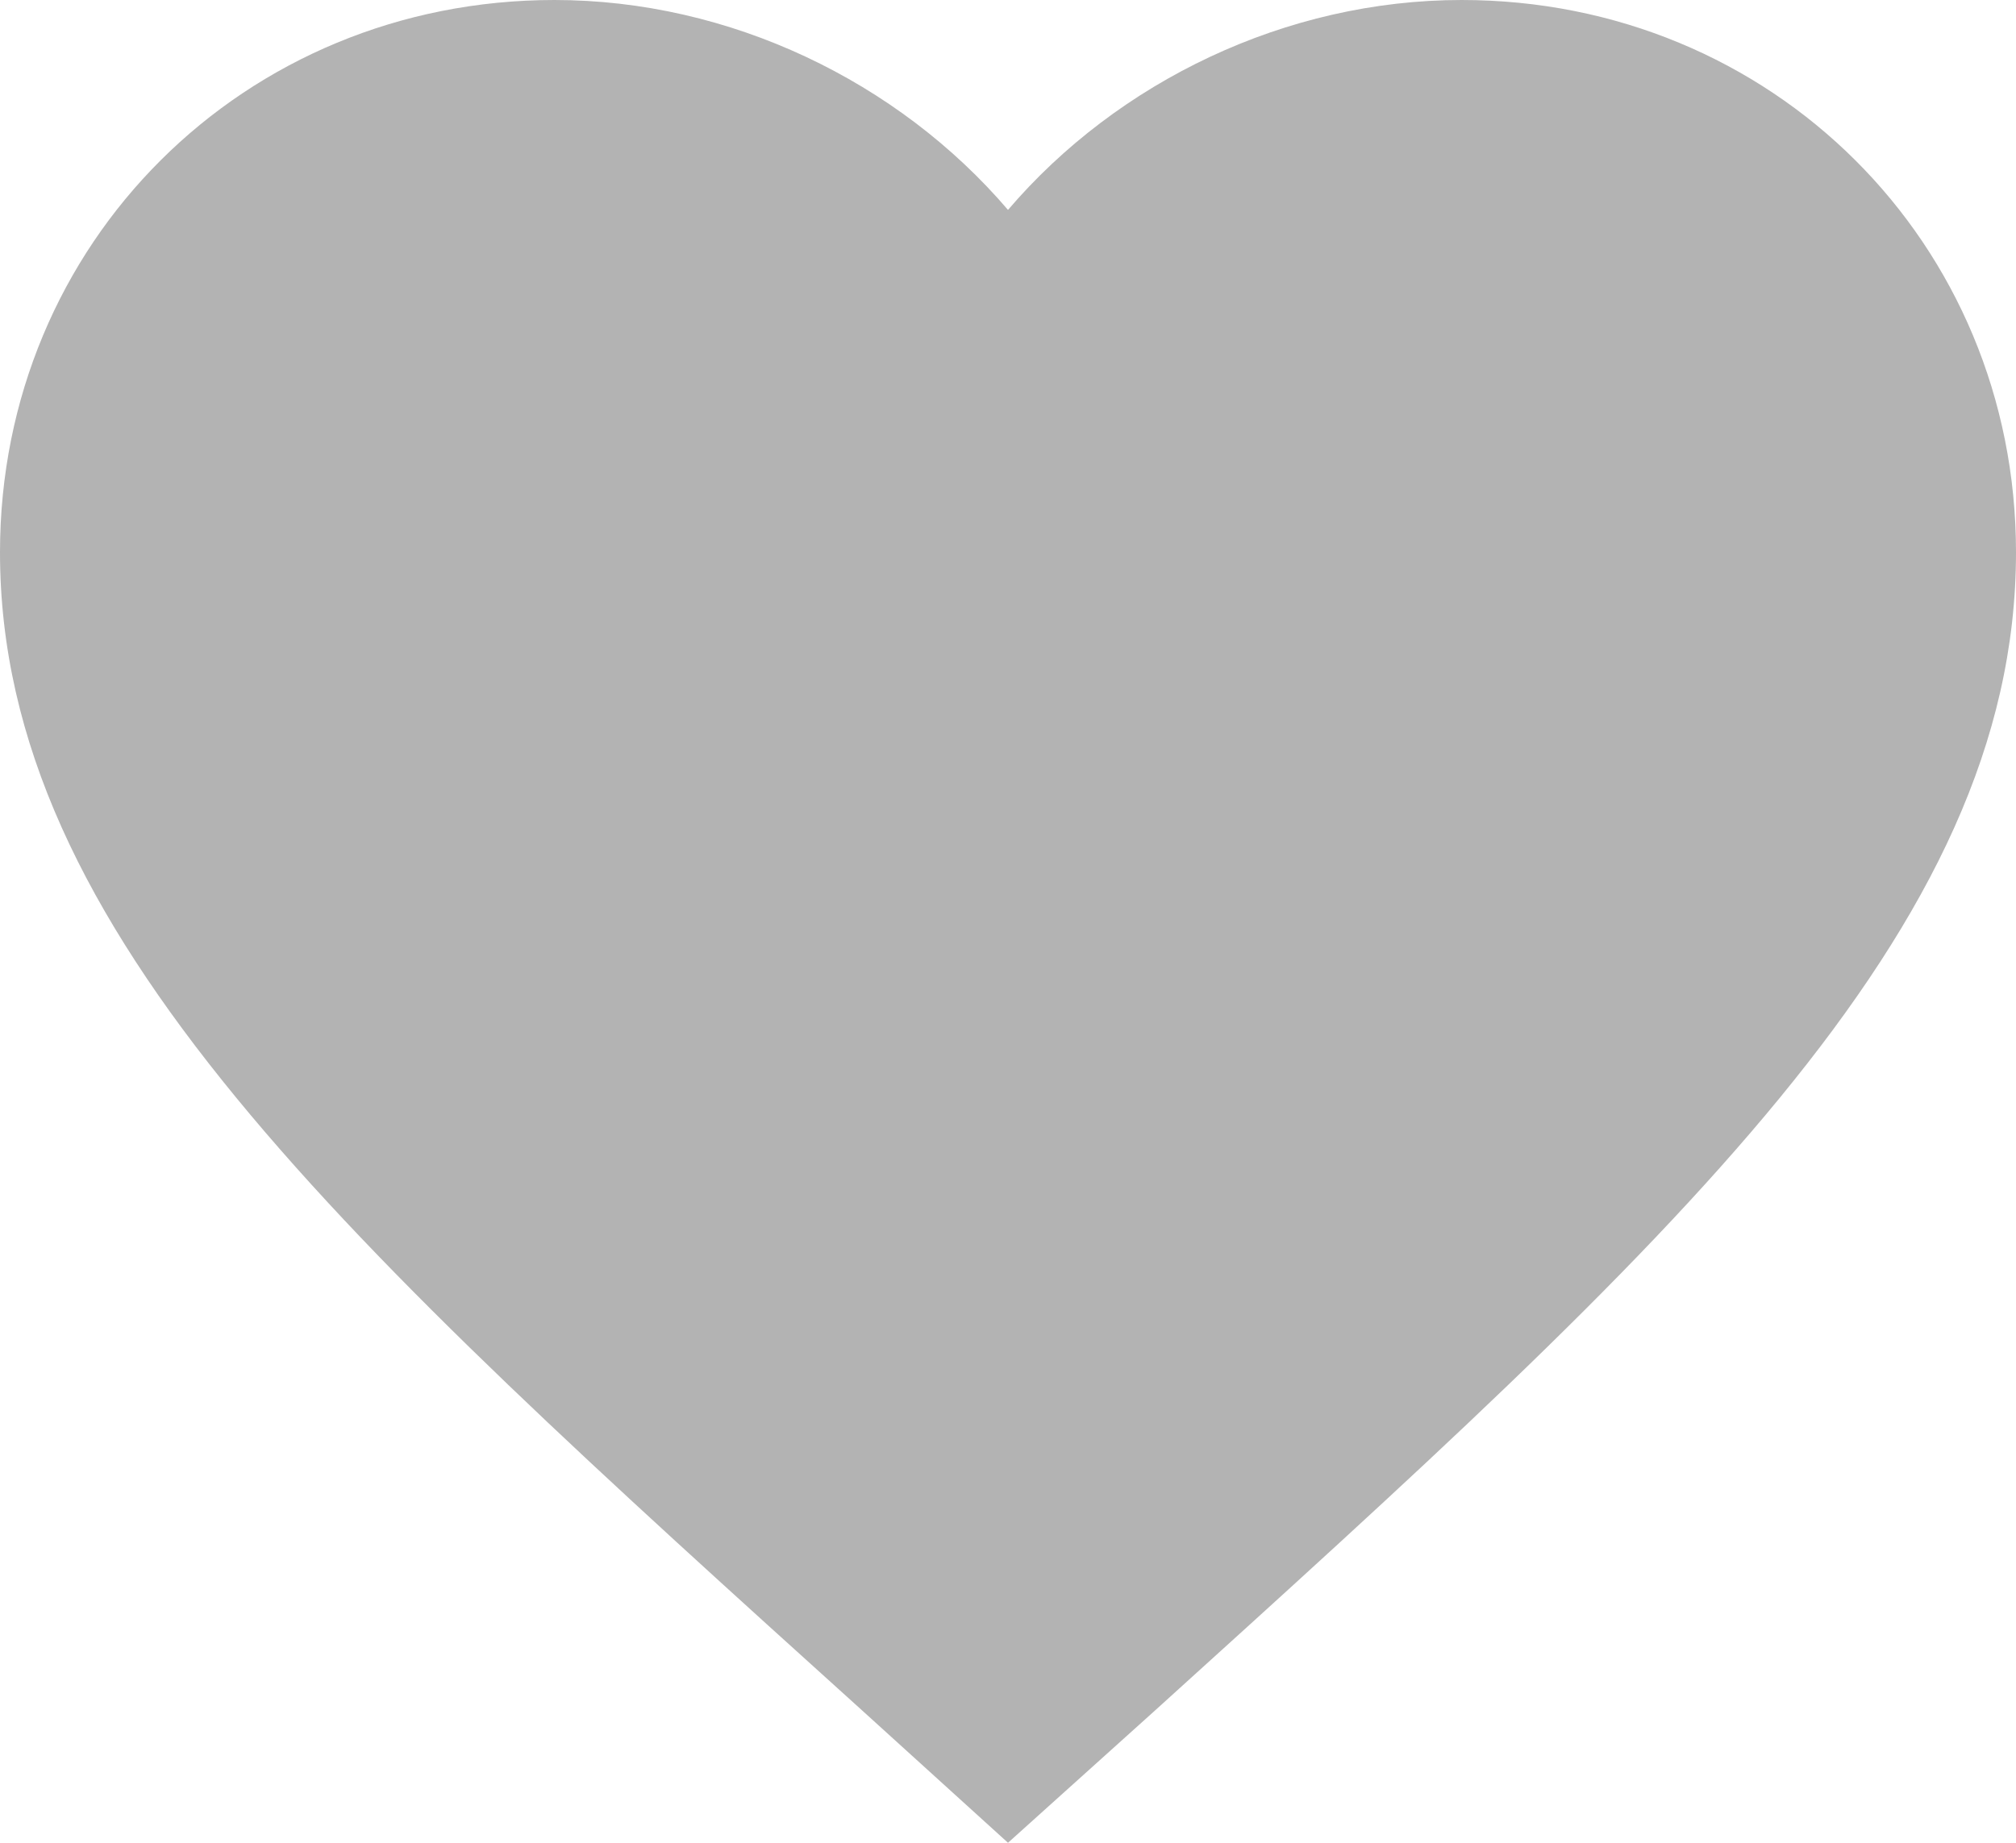 <svg width="35" height="32" viewBox="0 0 35 32" version="1.1" xmlns="http://www.w3.org/2000/svg"><path d="M17.5 32l-2.537-2.302C5.95 21.554 0 16.183 0 9.591 0 4.221 4.235 0 9.625 0c3.045 0 5.967 1.413 7.875 3.645C19.407 1.413 22.33 0 25.375 0 30.765 0 35 4.22 35 9.591c0 6.592-5.95 11.963-14.962 20.125L17.5 32z" fill="#B3B3B3" fill-rule="evenodd"/></svg>